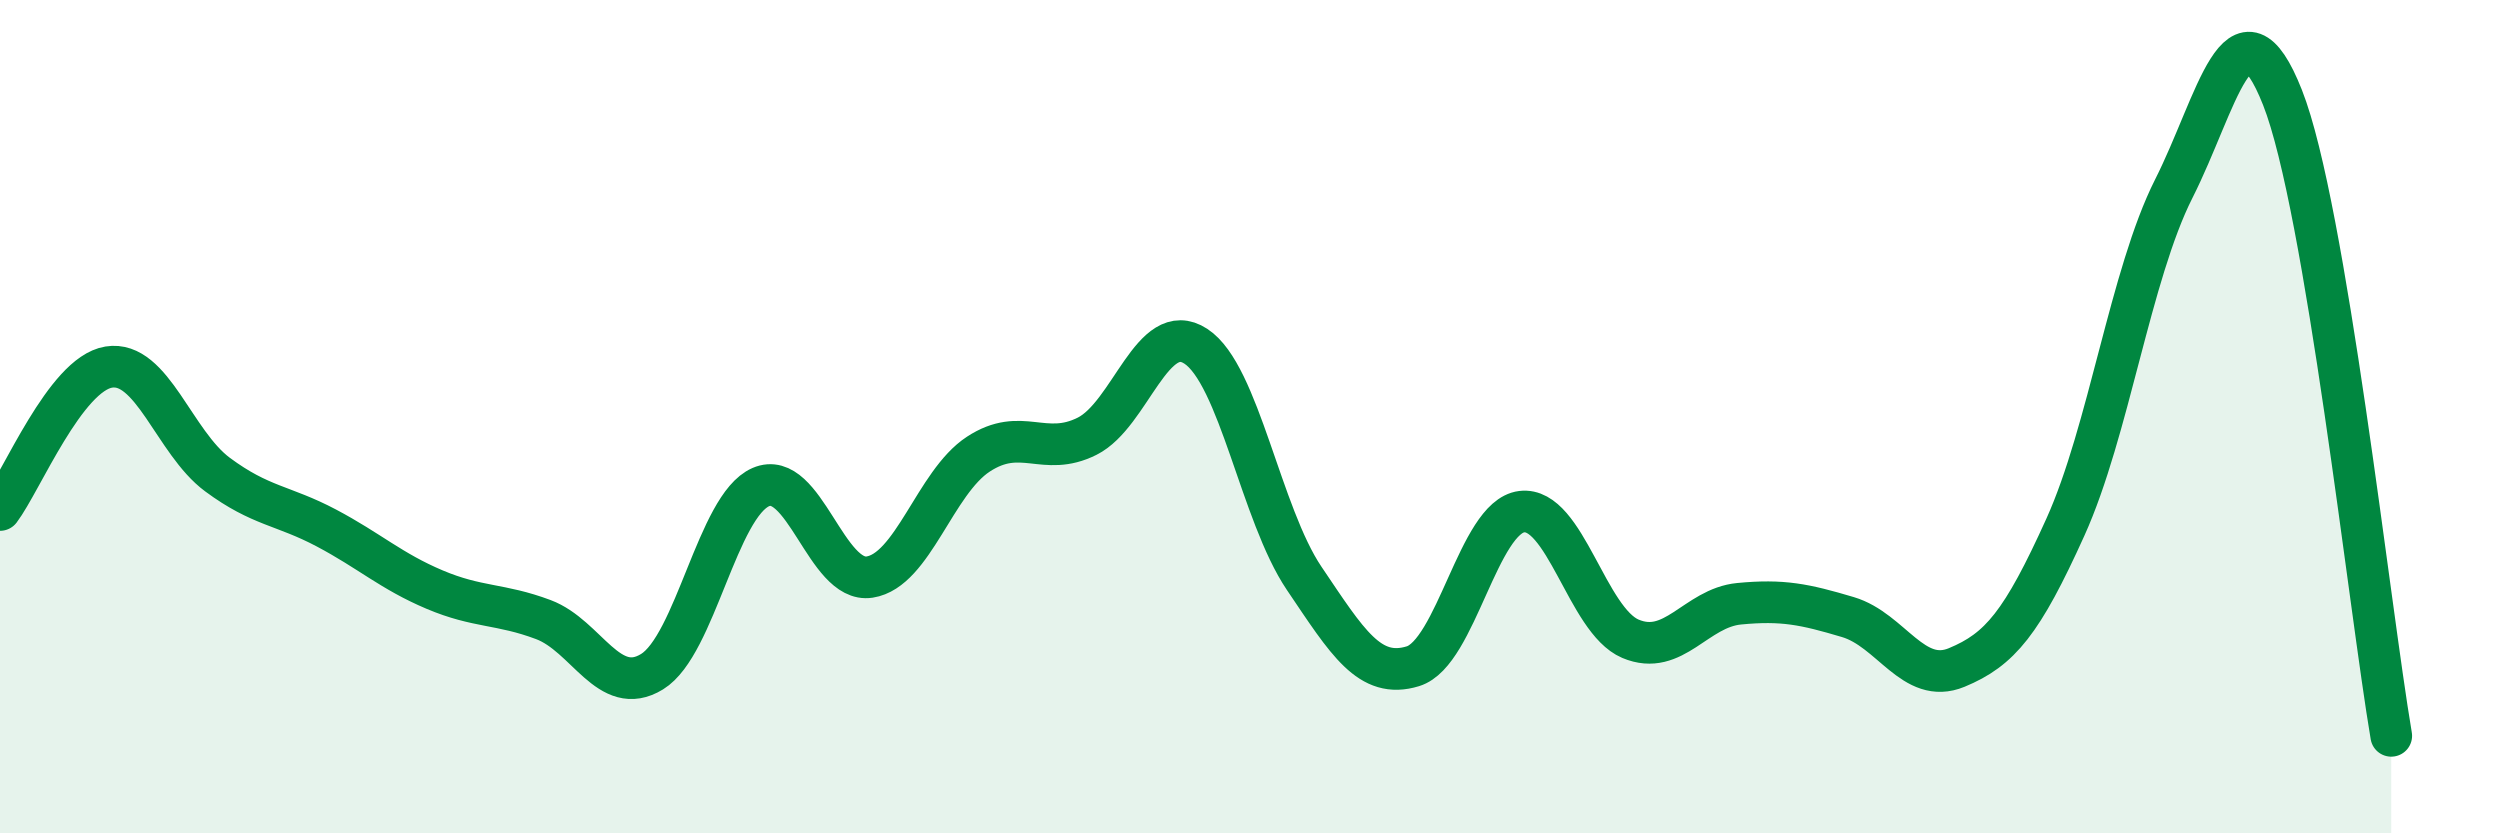 
    <svg width="60" height="20" viewBox="0 0 60 20" xmlns="http://www.w3.org/2000/svg">
      <path
        d="M 0,12.24 C 0.52,11.55 1.57,8.98 2.61,8.81 C 3.65,8.64 4.18,10.62 5.22,11.39 C 6.26,12.16 6.79,12.12 7.83,12.67 C 8.87,13.22 9.39,13.71 10.43,14.15 C 11.47,14.59 12,14.48 13.04,14.87 C 14.08,15.26 14.61,16.76 15.65,16.12 C 16.69,15.48 17.22,12.14 18.26,11.69 C 19.3,11.24 19.83,14.01 20.87,13.85 C 21.91,13.69 22.44,11.58 23.48,10.9 C 24.52,10.22 25.05,10.99 26.09,10.47 C 27.13,9.95 27.66,7.63 28.7,8.31 C 29.74,8.99 30.26,12.34 31.3,13.88 C 32.34,15.42 32.87,16.31 33.91,15.99 C 34.95,15.67 35.48,12.41 36.52,12.28 C 37.56,12.15 38.09,14.89 39.13,15.33 C 40.17,15.77 40.7,14.59 41.74,14.49 C 42.78,14.39 43.31,14.5 44.35,14.81 C 45.39,15.12 45.92,16.45 46.96,16.02 C 48,15.59 48.53,14.95 49.57,12.65 C 50.61,10.35 51.13,6.59 52.17,4.53 C 53.21,2.47 53.74,-0.29 54.78,2.34 C 55.82,4.97 56.87,14.6 57.39,17.66L57.39 20L0 20Z"
        fill="#008740"
        opacity="0.1"
        stroke-linecap="round"
        stroke-linejoin="round"
      />
      <path
        d="M 0,12.24 C 0.52,11.55 1.57,8.98 2.61,8.81 C 3.65,8.64 4.18,10.62 5.22,11.39 C 6.26,12.16 6.79,12.12 7.83,12.67 C 8.87,13.22 9.39,13.71 10.43,14.15 C 11.47,14.59 12,14.48 13.04,14.87 C 14.08,15.26 14.61,16.76 15.65,16.12 C 16.69,15.48 17.22,12.14 18.26,11.69 C 19.3,11.24 19.83,14.01 20.87,13.85 C 21.91,13.69 22.44,11.58 23.48,10.9 C 24.52,10.22 25.05,10.99 26.09,10.47 C 27.13,9.95 27.66,7.63 28.7,8.31 C 29.74,8.99 30.26,12.34 31.3,13.88 C 32.34,15.42 32.87,16.31 33.91,15.99 C 34.95,15.67 35.48,12.41 36.52,12.28 C 37.56,12.15 38.09,14.89 39.13,15.33 C 40.17,15.77 40.7,14.59 41.74,14.49 C 42.78,14.39 43.31,14.5 44.35,14.81 C 45.39,15.12 45.92,16.45 46.96,16.02 C 48,15.59 48.53,14.95 49.57,12.65 C 50.61,10.35 51.13,6.59 52.17,4.53 C 53.21,2.47 53.74,-0.29 54.78,2.34 C 55.82,4.97 56.87,14.6 57.39,17.66"
        stroke="#008740"
        stroke-width="1"
        fill="none"
        stroke-linecap="round"
        stroke-linejoin="round"
      />
    </svg>
  